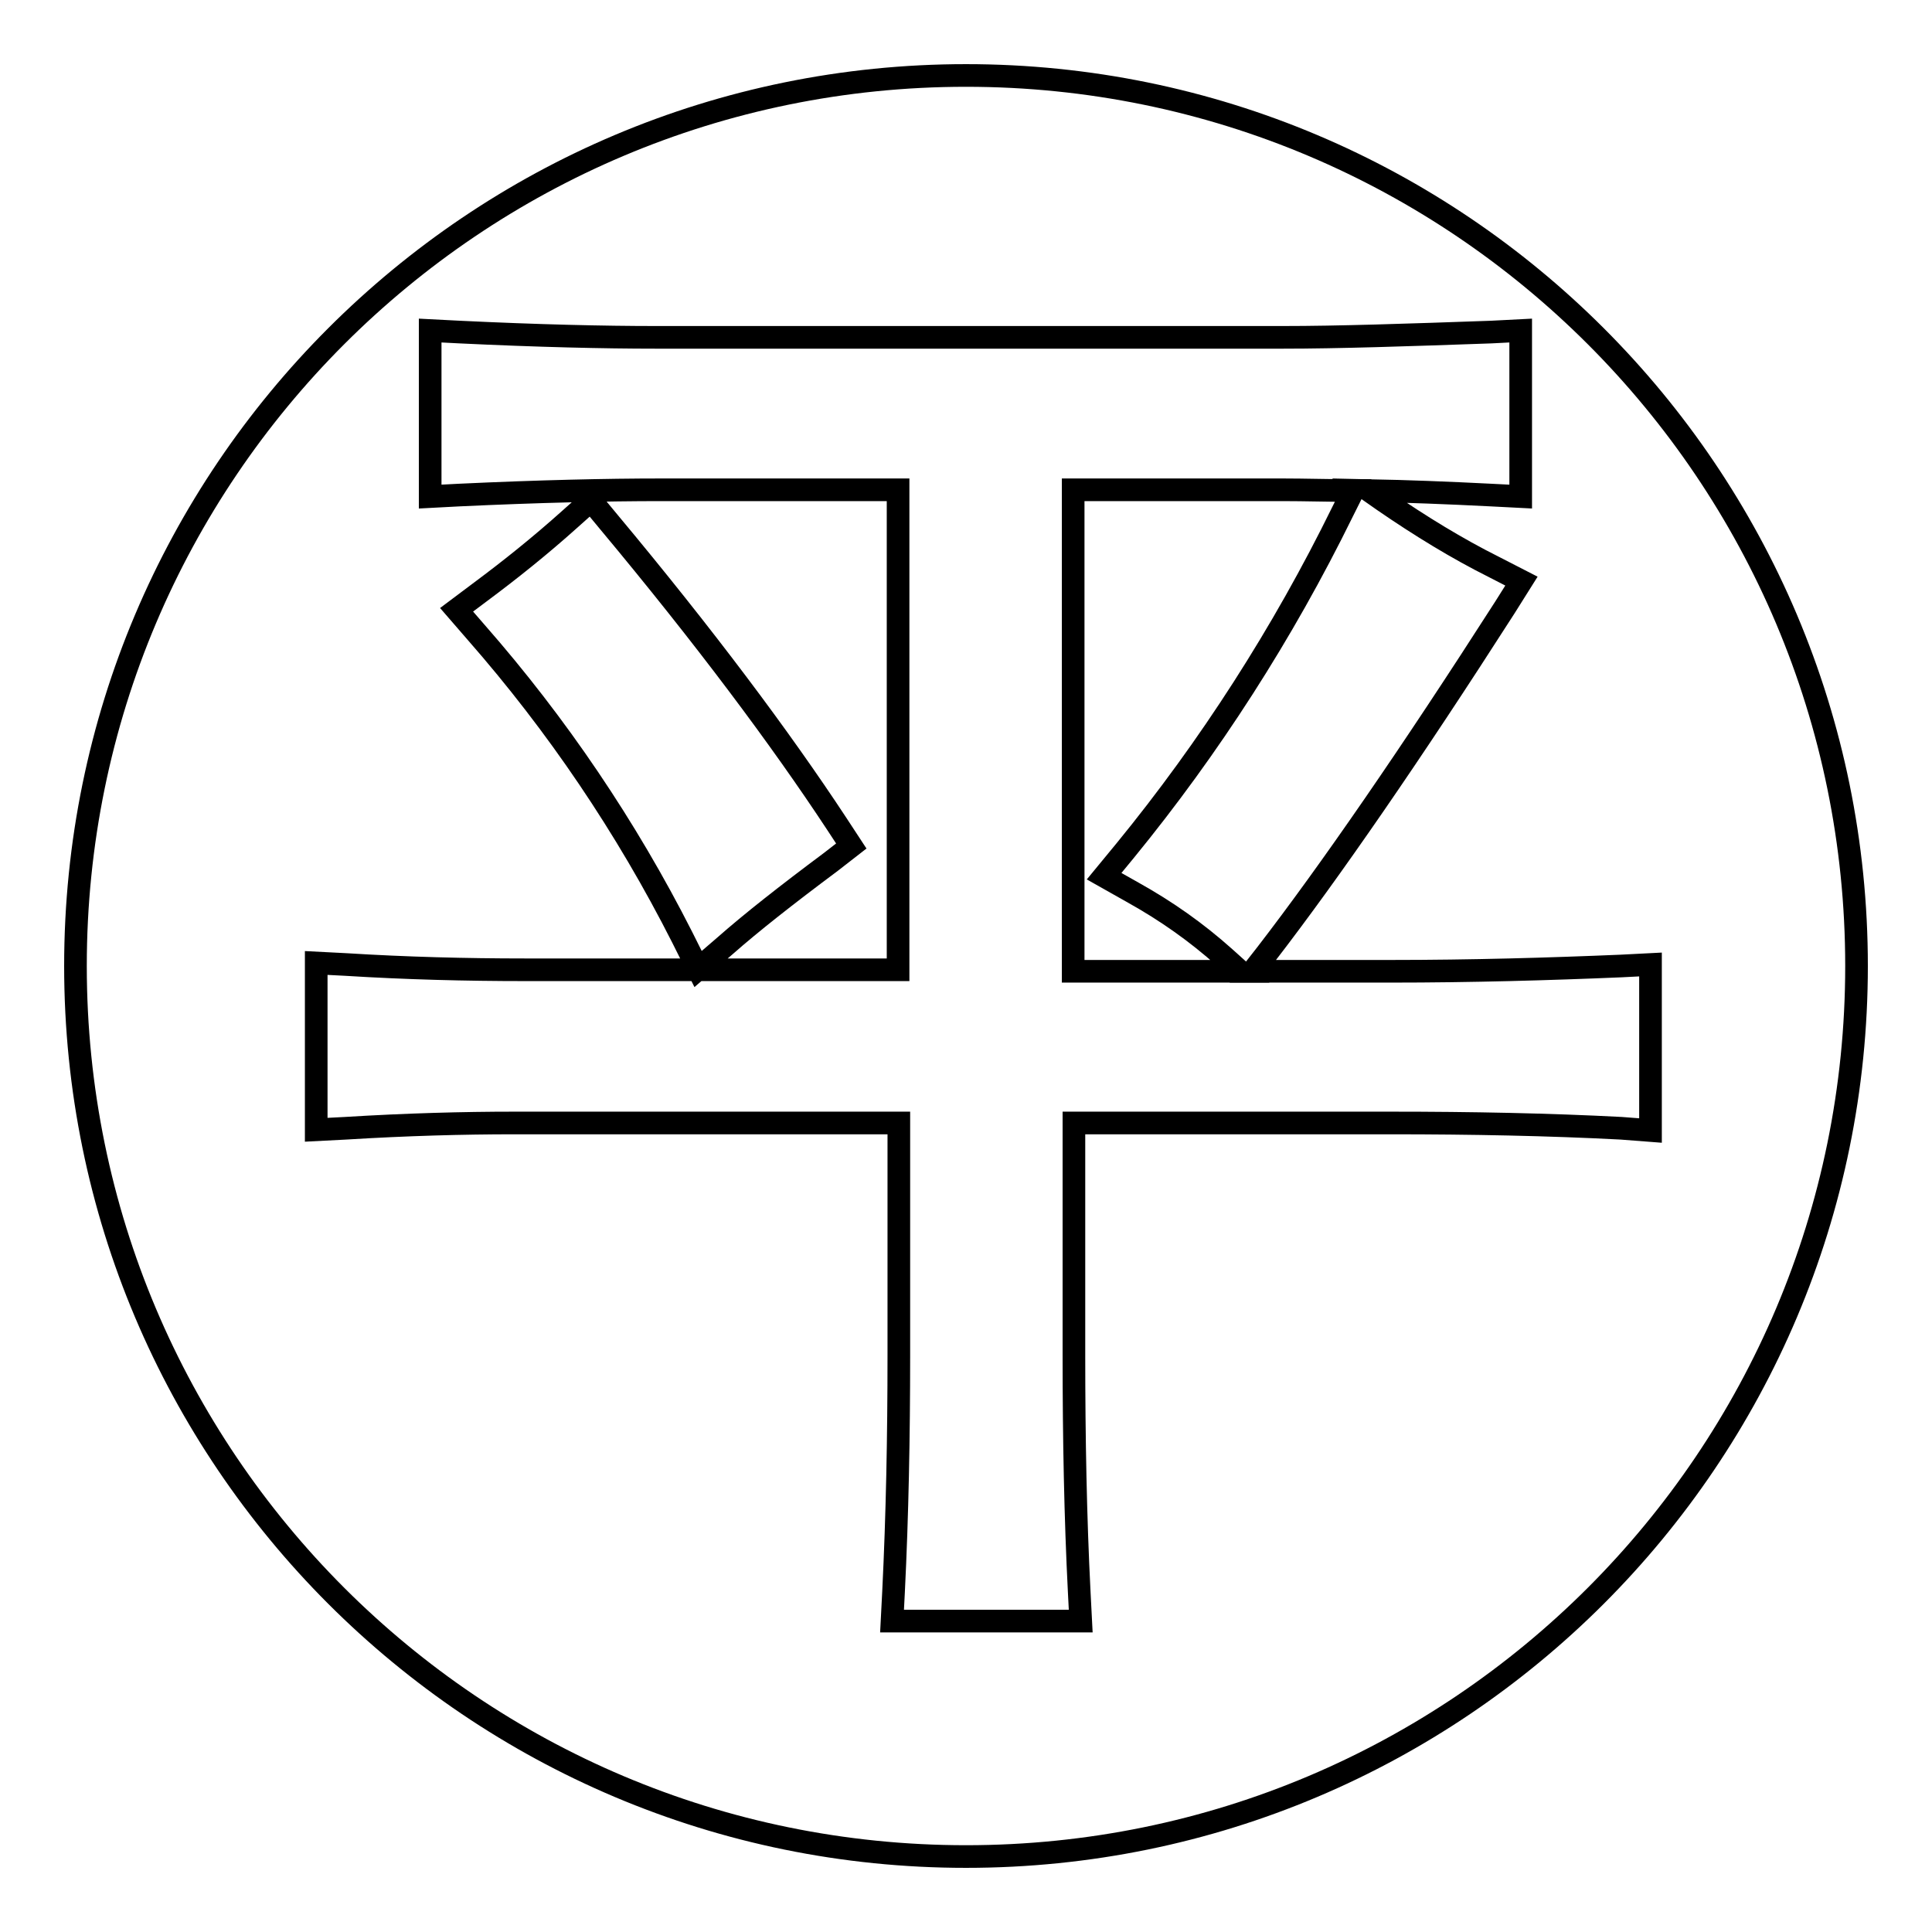 <?xml version="1.0" encoding="utf-8"?>
<!-- Svg Vector Icons : http://www.onlinewebfonts.com/icon -->
<!DOCTYPE svg PUBLIC "-//W3C//DTD SVG 1.1//EN" "http://www.w3.org/Graphics/SVG/1.1/DTD/svg11.dtd">
<svg version="1.1" xmlns="http://www.w3.org/2000/svg" xmlns:xlink="http://www.w3.org/1999/xlink" x="0px" y="0px" viewBox="0 0 256 256" enable-background="new 0 0 256 256" xml:space="preserve">
<g><g><path stroke-width="3" fill-opacity="0" stroke="#000000"  d="M150.2,118.3l-3.9-2.2l2.8-3.4c11.2-13.7,20.9-28.8,28.8-44.9l1.4-2.8c-3.3,0-6.4-0.1-9.3-0.1h-27.8v63.8h22.1l-2-1.8C158.5,123.5,154.5,120.7,150.2,118.3z"/><path stroke-width="3" fill-opacity="0" stroke="#000000"  d="M128,10C62.8,10,10,62.8,10,128c0,65.2,52.8,118,118,118c65.2,0,118-52.8,118-118C246,62.8,193.2,10,128,10z M214.8,149.5c-9.6-0.5-19.8-0.7-30.5-0.7h-42v30.8c0,11,0.2,21.5,0.7,31.3l0.2,3.9h-25l0.2-3.9c0.5-10.1,0.7-20.6,0.7-31.3v-30.8h-51c-6.7,0-14.2,0.2-22.3,0.7l-3.9,0.2v-22.1l3.9,0.2c8,0.5,16,0.7,23.7,0.7h49.5V64.9H87.6c-7.3,0-16.1,0.2-26.8,0.7L57,65.8v-22l3.9,0.2c10.4,0.5,19.1,0.7,26,0.7H170c7.3,0,16.3-0.3,27.6-0.7l3.9-0.2v22l-3.9-0.2c-5.9-0.3-11.2-0.5-16.2-0.6l2,1.4c4.8,3.3,9.7,6.3,14.5,8.7l3.7,1.9l-2.2,3.5c-12.5,19.5-23.2,35-31.6,45.9l-1.8,2.3h18.3c10.7,0,21-0.3,30.5-0.7l3.9-0.2v22L214.8,149.5z M60.5,80.8l3.2-2.4c3.9-2.9,7.9-6.1,11.8-9.6l2.8-2.5l2.4,2.9c12.6,15.1,22.7,28.6,30.2,40l1.9,2.9l-2.7,2.1c-5.9,4.4-10.6,8.1-14,11.1l-3.6,3.1l-2.1-4.2C83,109.6,73.8,96,63.1,83.8L60.5,80.8z"/></g></g>
</svg>